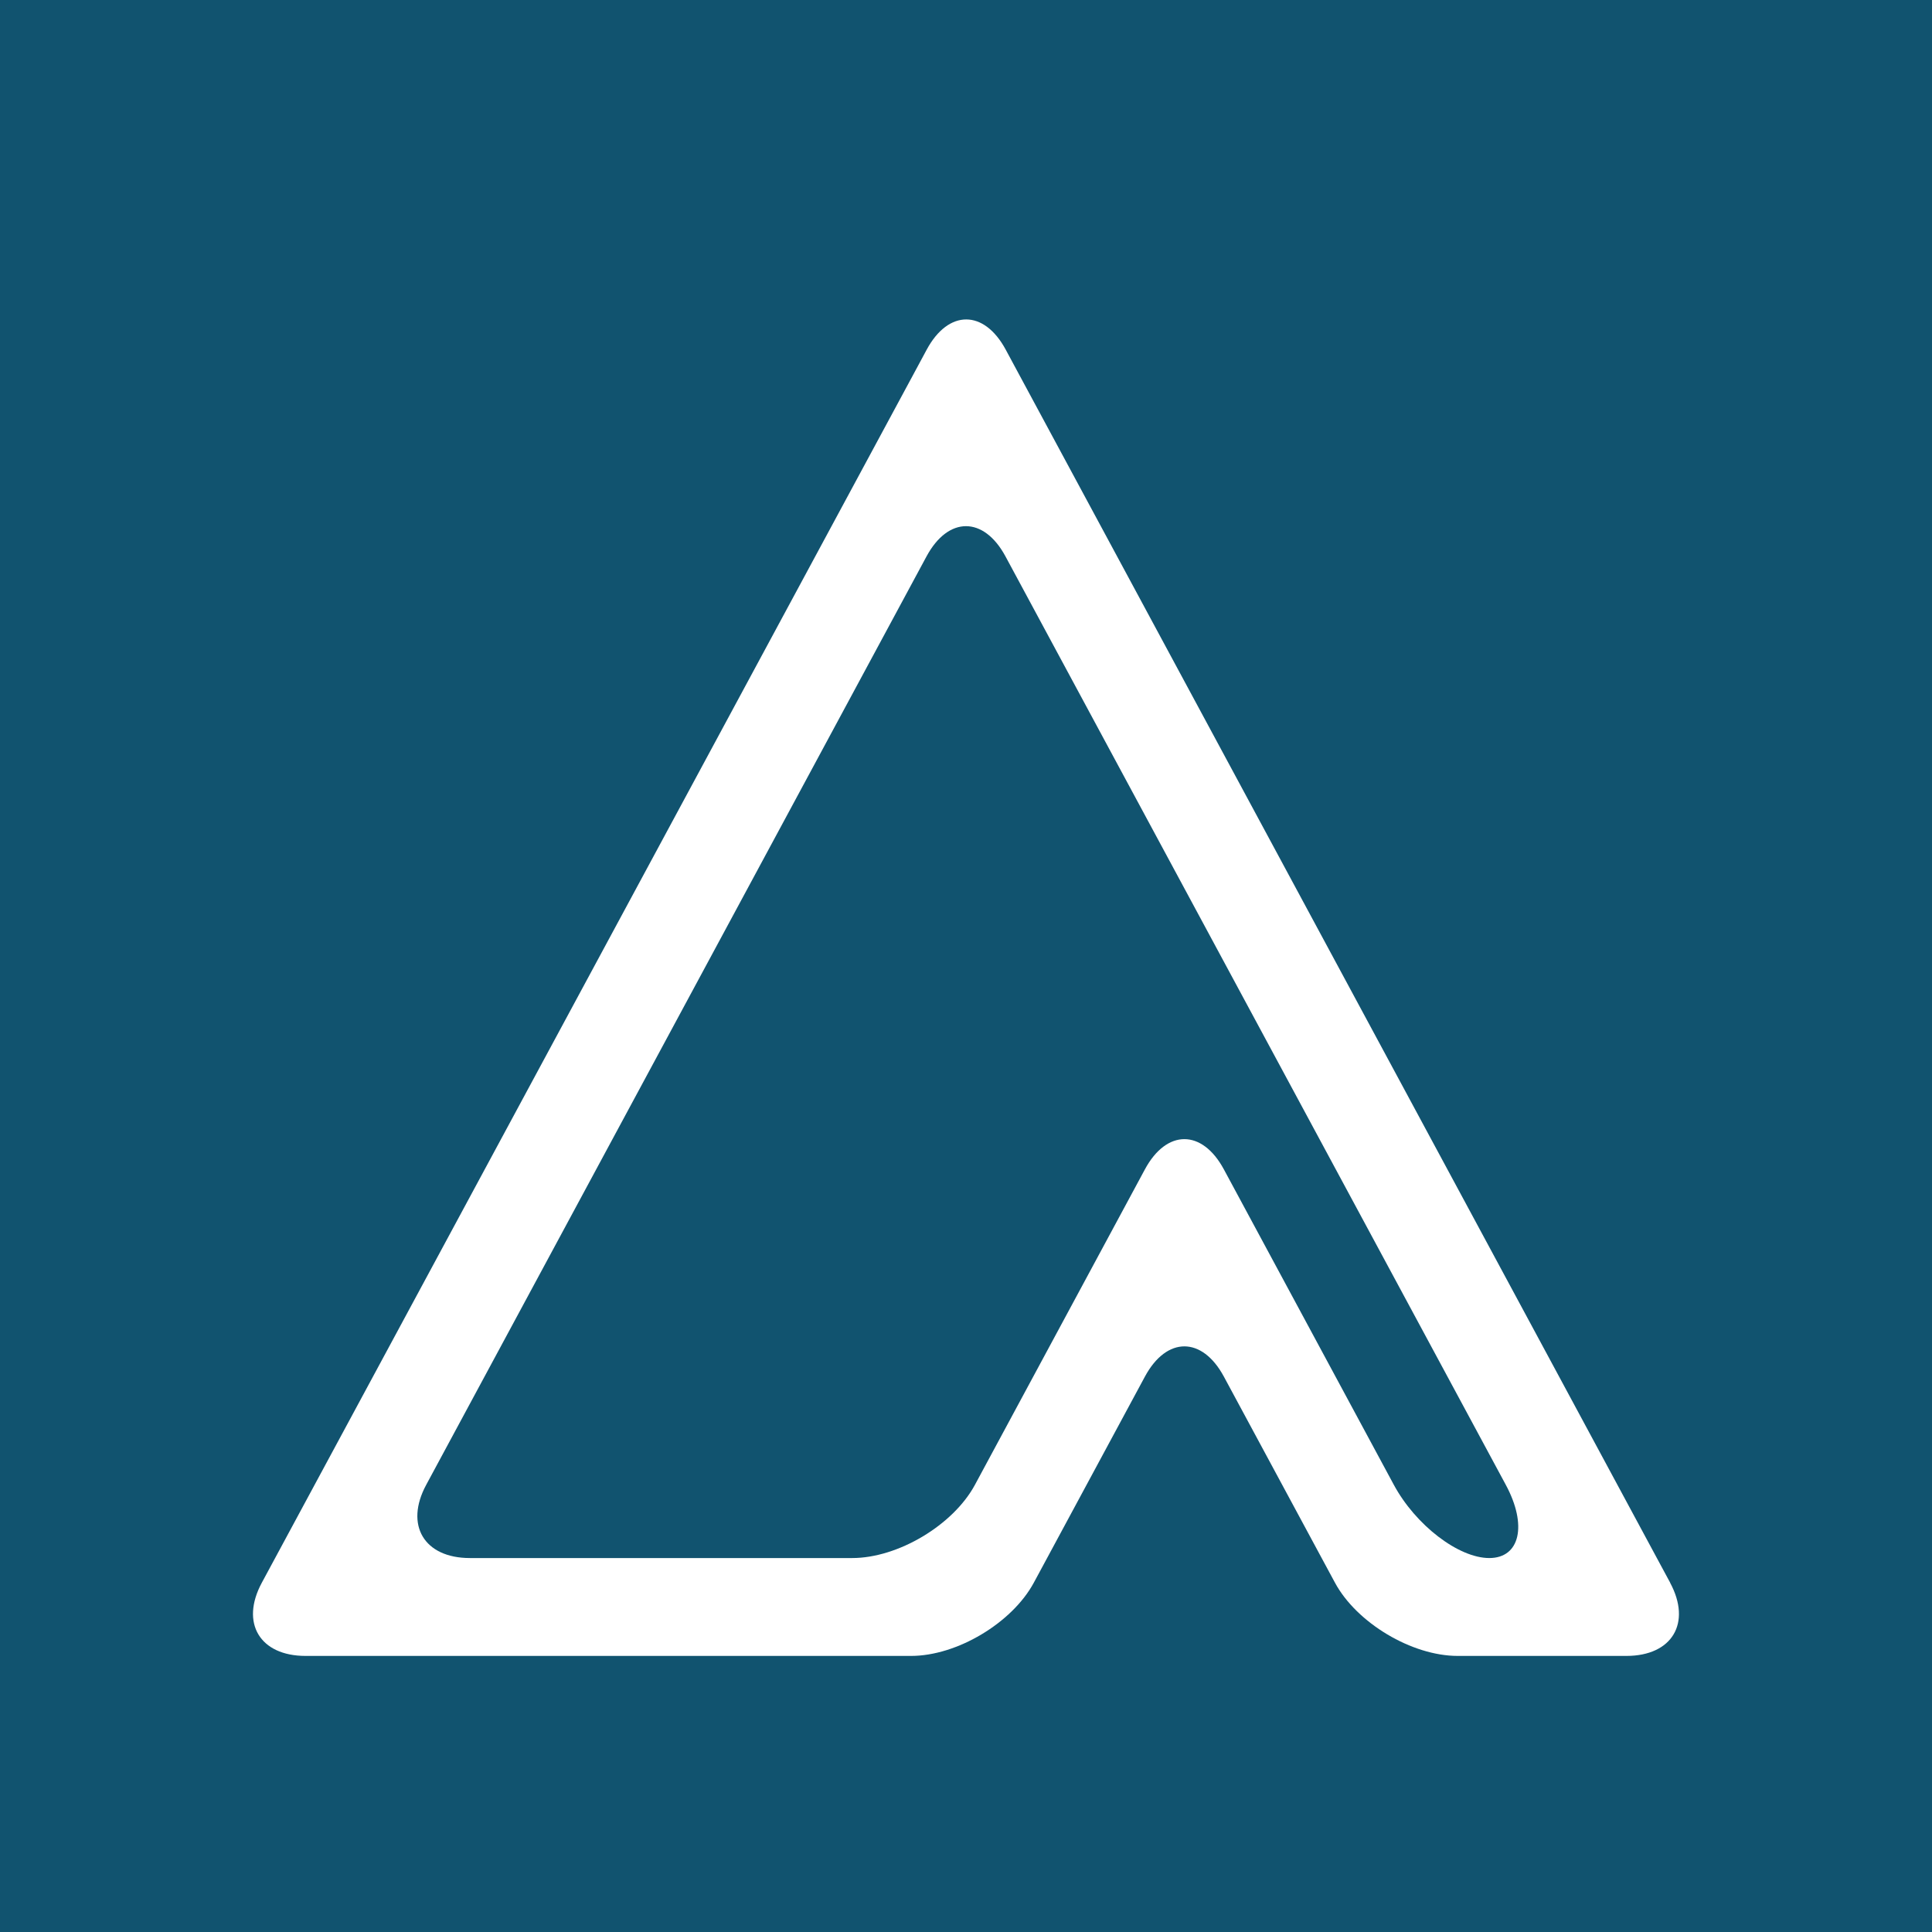 <?xml version="1.0" encoding="UTF-8"?><svg id="_レイヤー_2" xmlns="http://www.w3.org/2000/svg" viewBox="0 0 230.37 230.37"><defs><style>.cls-1{fill:#fff;}.cls-2{fill:#11536f;}</style></defs><g id="_レイヤー_2-2"><rect class="cls-2" width="230.37" height="230.37"/><g><path class="cls-2" d="m119.89,66.35c-2.59-4.8-6.82-4.8-9.41,0l-59.66,110.71c-2.59,4.8-.24,8.73,5.21,8.73h45.59c5.46,0,12.04-3.93,14.63-8.73l20.27-37.62c2.59-4.8,6.82-4.8,9.41,0l20.27,37.62c2.59,4.8,7.71,8.73,11.38,8.73s4.55-3.93,1.97-8.73l-59.66-110.71Z"/><path class="cls-1" d="m199.15,188.72l-1.57-2.91L121.47,44.57l-1.55-2.88c-2.59-4.8-6.83-4.8-9.42,0l-1.55,2.88-62.84,116.54-14.89,27.61c-2.59,4.8-.24,8.73,5.21,8.73h72.21c5.46,0,12.04-3.93,14.63-8.73l1.57-2.91,11.68-21.67c2.59-4.8,6.82-4.8,9.41,0l11.68,21.67,1.57,2.91c2.59,4.8,9.17,8.73,14.63,8.73h20.12c5.46,0,7.8-3.93,5.21-8.73Zm-53.22-49.29c-2.59-4.8-6.82-4.8-9.41,0l-20.27,37.62c-2.59,4.8-9.17,8.73-14.63,8.73h-45.59c-5.46,0-7.8-3.93-5.21-8.73l59.66-110.71c2.59-4.8,6.82-4.8,9.41,0l59.66,110.71c2.59,4.8,1.7,8.73-1.97,8.73s-8.79-3.93-11.38-8.73l-20.27-37.62Z"/></g></g></svg>
